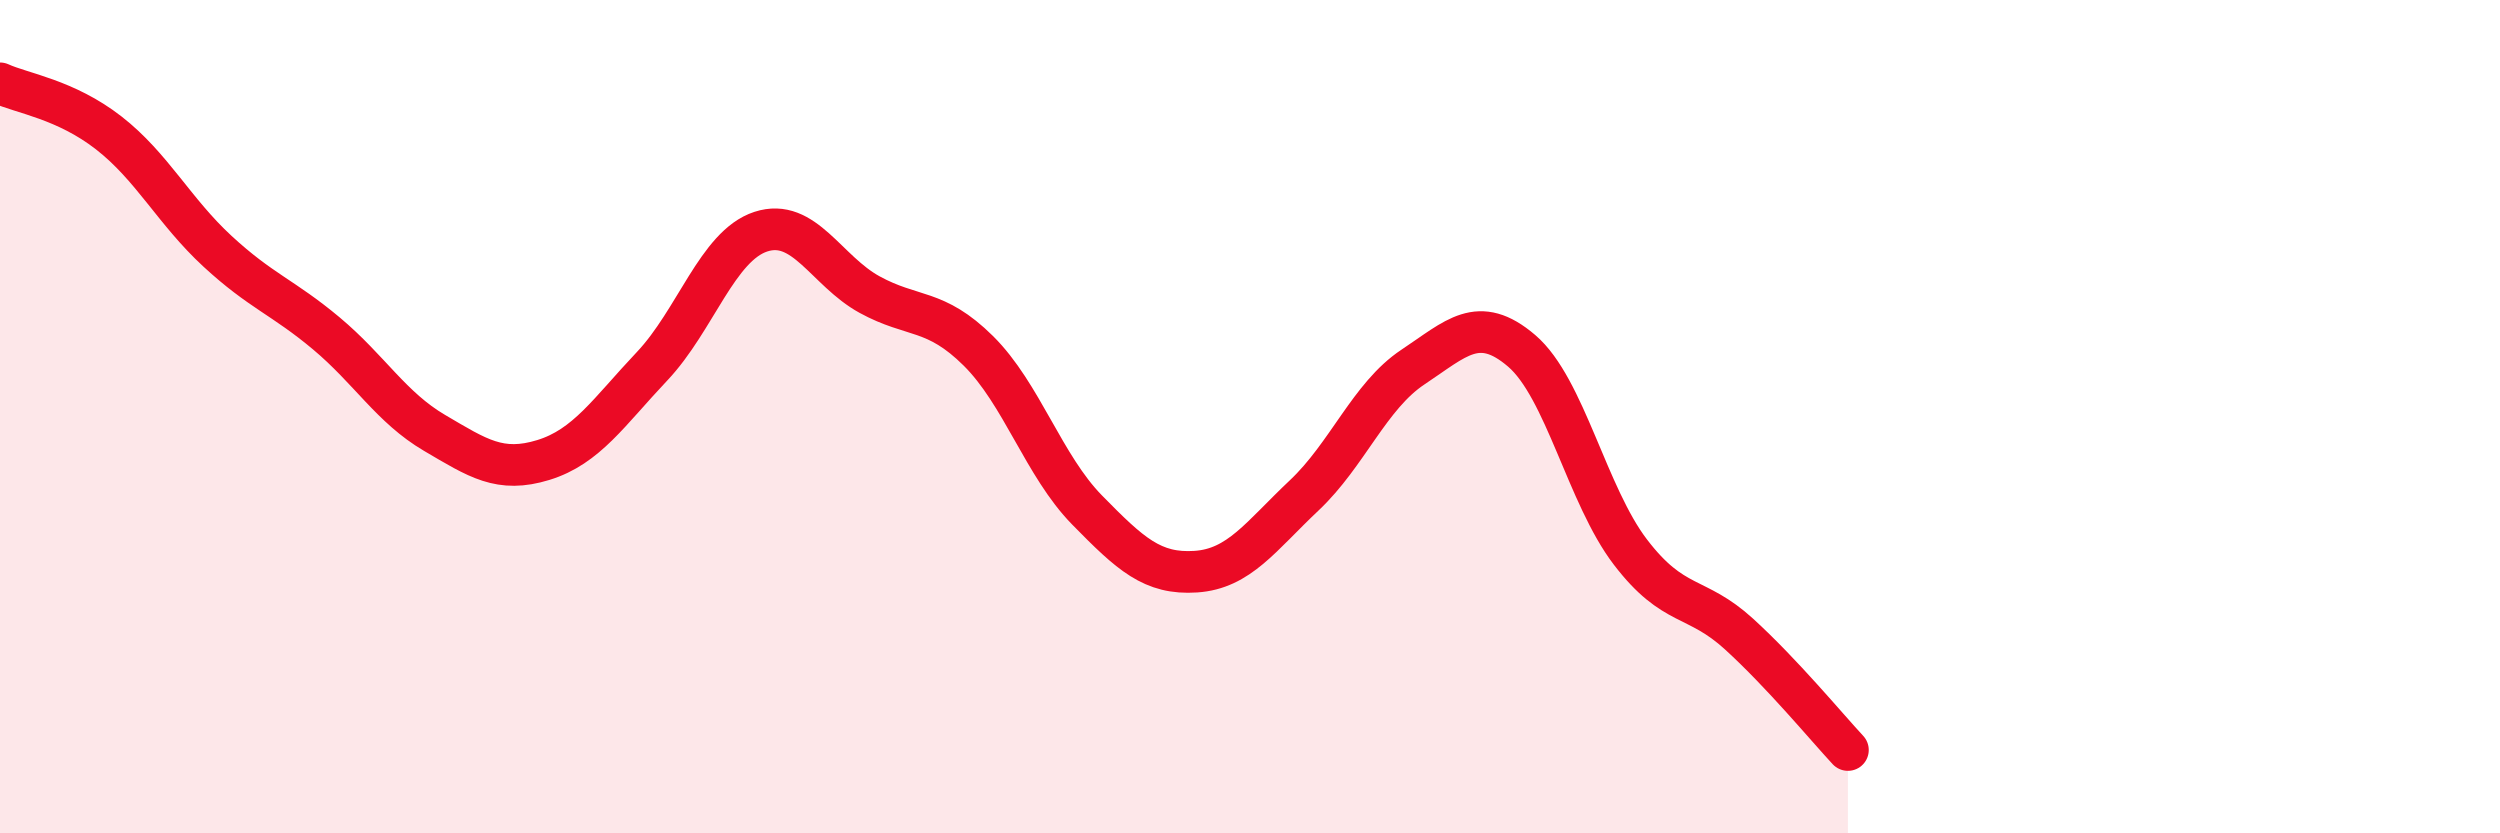 
    <svg width="60" height="20" viewBox="0 0 60 20" xmlns="http://www.w3.org/2000/svg">
      <path
        d="M 0,2 C 0.52,2.24 1.57,2.38 2.61,3.19 C 3.65,4 4.18,5.07 5.22,6.03 C 6.26,6.99 6.79,7.13 7.83,8 C 8.87,8.87 9.39,9.78 10.43,10.39 C 11.47,11 12,11.36 13.04,11.04 C 14.08,10.72 14.61,9.89 15.65,8.79 C 16.69,7.69 17.22,5.9 18.26,5.56 C 19.3,5.22 19.83,6.5 20.87,7.07 C 21.91,7.64 22.44,7.39 23.48,8.42 C 24.52,9.45 25.05,11.18 26.09,12.24 C 27.13,13.3 27.66,13.79 28.7,13.72 C 29.74,13.65 30.26,12.87 31.3,11.89 C 32.34,10.91 32.87,9.5 33.91,8.81 C 34.95,8.12 35.48,7.53 36.52,8.42 C 37.56,9.31 38.09,11.89 39.13,13.25 C 40.17,14.61 40.7,14.27 41.74,15.22 C 42.78,16.17 43.83,17.44 44.35,18L44.35 20L0 20Z"
        fill="#EB0A25"
        opacity="0.1"
        stroke-linecap="round"
        stroke-linejoin="round"
      />
      <path
        d="M 0,2 C 0.52,2.24 1.57,2.38 2.61,3.19 C 3.65,4 4.18,5.07 5.22,6.03 C 6.26,6.99 6.79,7.13 7.83,8 C 8.87,8.87 9.39,9.78 10.43,10.39 C 11.47,11 12,11.36 13.04,11.04 C 14.08,10.72 14.61,9.89 15.65,8.79 C 16.69,7.69 17.22,5.9 18.26,5.56 C 19.3,5.22 19.83,6.5 20.87,7.07 C 21.91,7.64 22.44,7.39 23.48,8.42 C 24.52,9.45 25.05,11.18 26.09,12.24 C 27.13,13.3 27.66,13.79 28.7,13.72 C 29.74,13.65 30.26,12.87 31.3,11.89 C 32.34,10.91 32.87,9.5 33.91,8.81 C 34.95,8.12 35.48,7.53 36.52,8.42 C 37.56,9.31 38.09,11.89 39.13,13.25 C 40.17,14.61 40.7,14.27 41.74,15.22 C 42.78,16.17 43.83,17.44 44.35,18"
        stroke="#EB0A25"
        stroke-width="1"
        fill="none"
        stroke-linecap="round"
        stroke-linejoin="round"
      />
    </svg>
  
